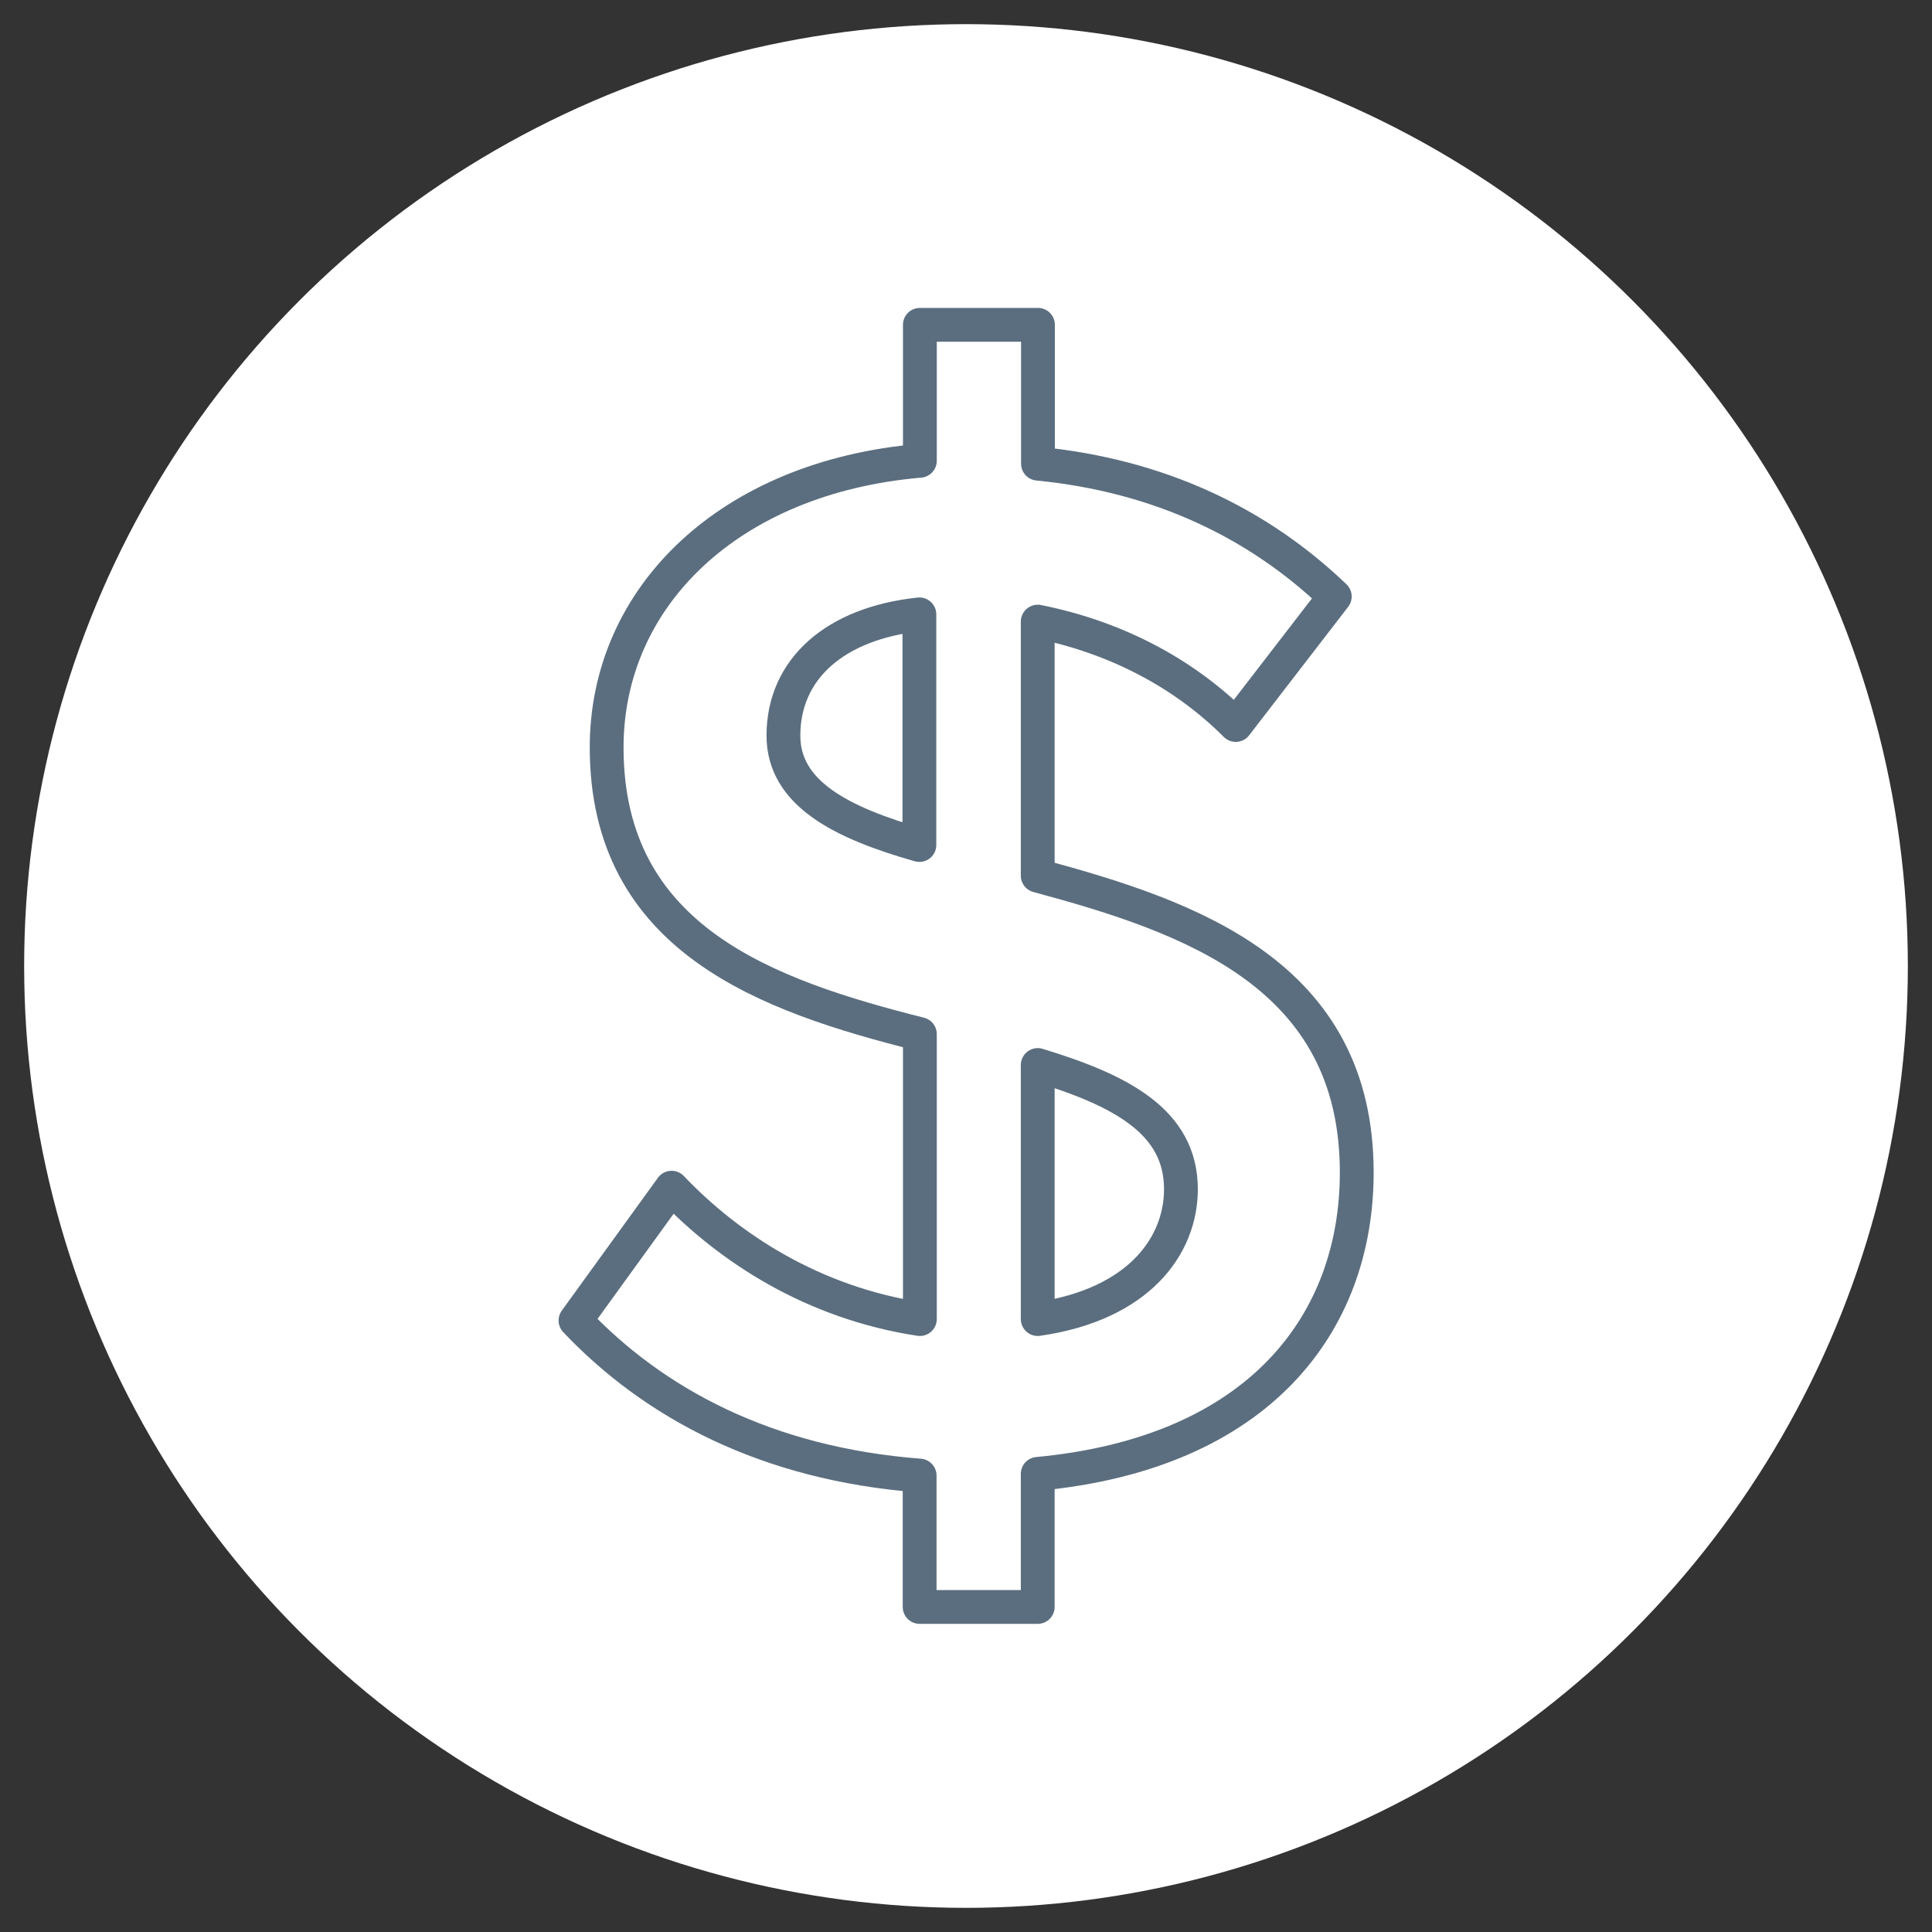 <?xml version="1.0" encoding="UTF-8"?><svg id="Layer_1" xmlns="http://www.w3.org/2000/svg" viewBox="0 0 80 80"><rect x="0" y="0" width="80" height="80" fill="#333333" stroke="none"/><defs><style>.cls-1{fill:#fff;}.cls-2{fill:none;stroke:#5b6e7f;stroke-linecap:round;stroke-linejoin:round;stroke-width:1.4px;}</style></defs><circle class="cls-1" cx="40" cy="40" r="39"/><path class="cls-2" d="M42.97,61.04v5.5h-4.89v-5.44c-6.36-.49-11.01-3-14.25-6.42l3.98-5.5c2.39,2.51,5.87,4.77,10.28,5.44v-11.8c-6.3-1.59-12.97-3.91-12.97-11.87,0-6.24,5.08-11.19,12.97-11.87v-5.63h4.89v5.75c5.01.49,9.11,2.45,12.29,5.5l-4.1,5.32c-2.26-2.26-5.14-3.67-8.2-4.28v10.52c6.36,1.71,13.21,4.1,13.21,12.29,0,6.24-4.04,11.62-13.21,12.48ZM38.07,34.98v-9.54c-3.49.37-5.63,2.26-5.63,5.02,0,2.39,2.39,3.61,5.63,4.53ZM48.9,49.24c0-2.81-2.51-4.1-5.93-5.14v10.52c4.22-.61,5.93-3.06,5.93-5.38Z"/></svg>